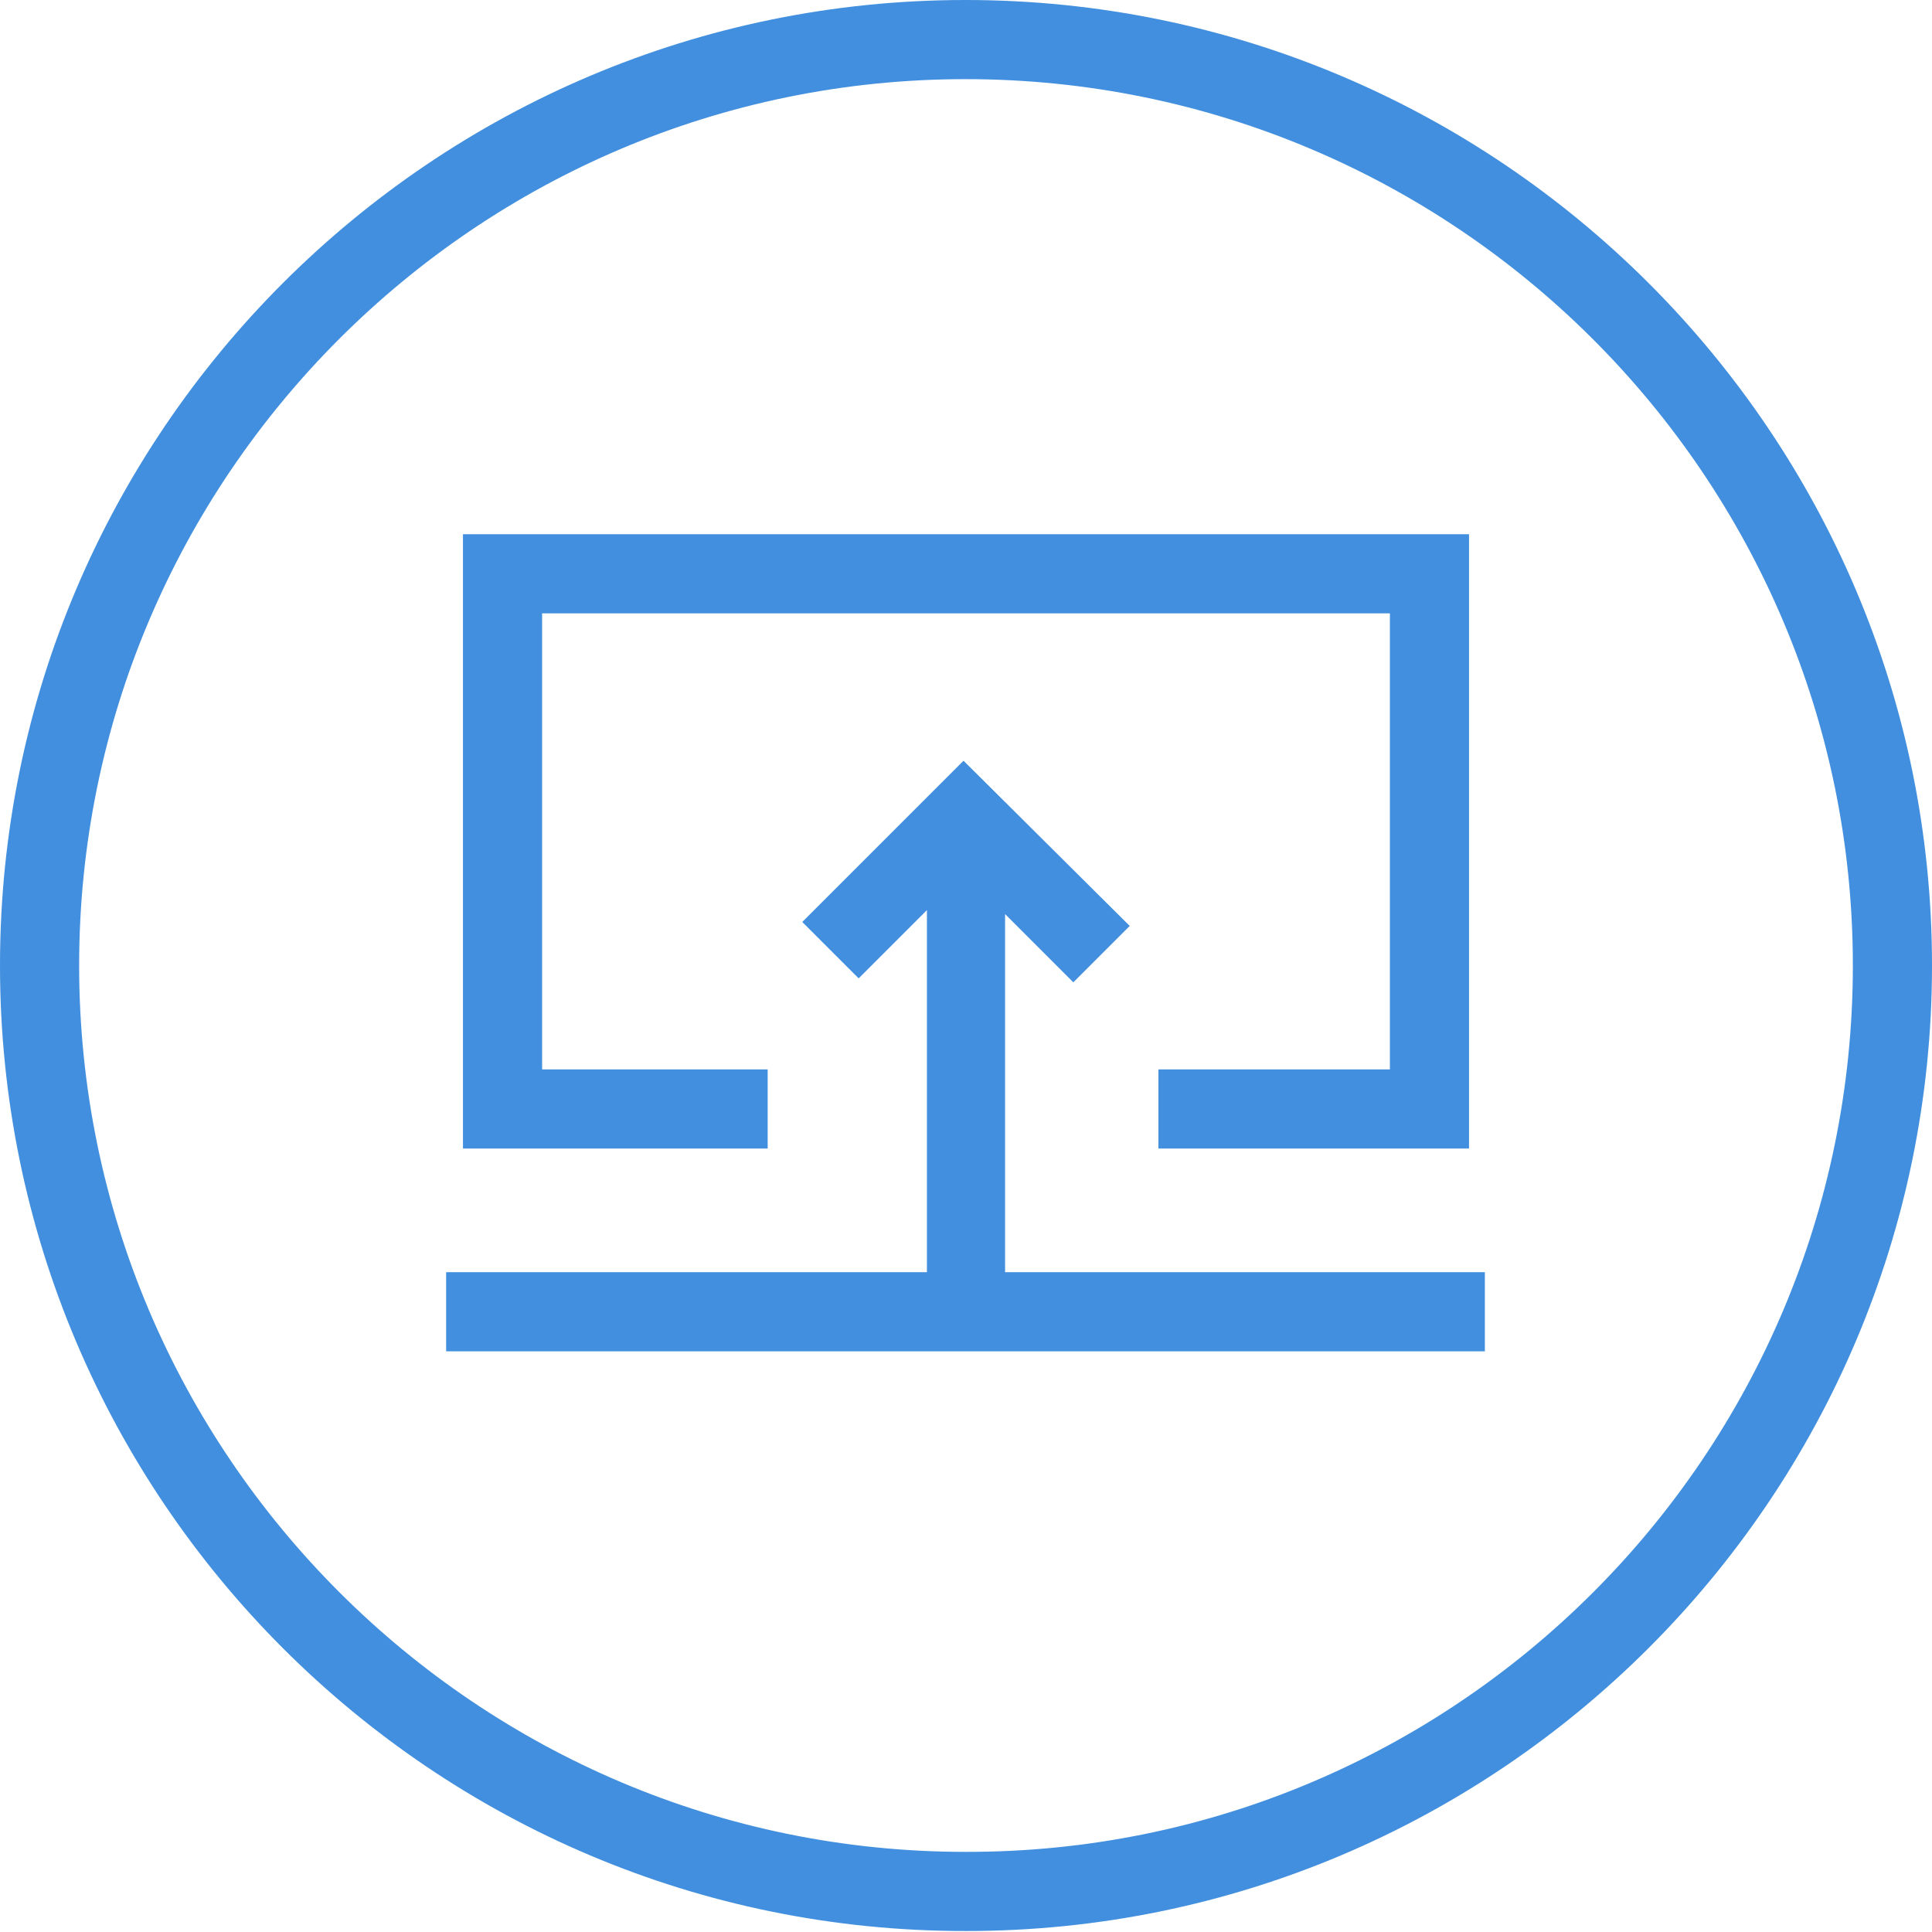 <?xml version="1.0" encoding="utf-8"?>
<!-- Generator: Adobe Illustrator 27.2.0, SVG Export Plug-In . SVG Version: 6.00 Build 0)  -->
<svg version="1.1" xmlns="http://www.w3.org/2000/svg" xmlns:xlink="http://www.w3.org/1999/xlink" x="0px" y="0px"
	 viewBox="0 0 195.3 195.3" style="enable-background:new 0 0 195.3 195.3;" xml:space="preserve">
<style type="text/css">
	.st0{fill:#418FDE;}
</style>
<g id="Layer_1">
	<path class="st0" d="M77.6,116.1H46.8V54h101.7v62.1h-31.4v-8h23.4V62H54.8v46.1h22.8V116.1z M101.6,92.4l6.9,6.9l5.7-5.7
		L97.4,76.9L81.1,93.2l5.7,5.7l6.9-6.9v36.6H45.1v8h105v-8h-48.5V92.4z M195.3,97.6c0,53.8-43.8,97.6-97.6,97.6
		C43.8,195.3,0,151.5,0,97.6S43.8,0,97.6,0C151.5,0,195.3,43.8,195.3,97.6z M187.3,97.6C187.3,48.2,147.1,8,97.6,8
		C48.2,8,8,48.2,8,97.6s40.2,89.6,89.6,89.6C147.1,187.3,187.3,147.1,187.3,97.6z"/>
</g>
<g id="Layer_2">
</g>
</svg>
